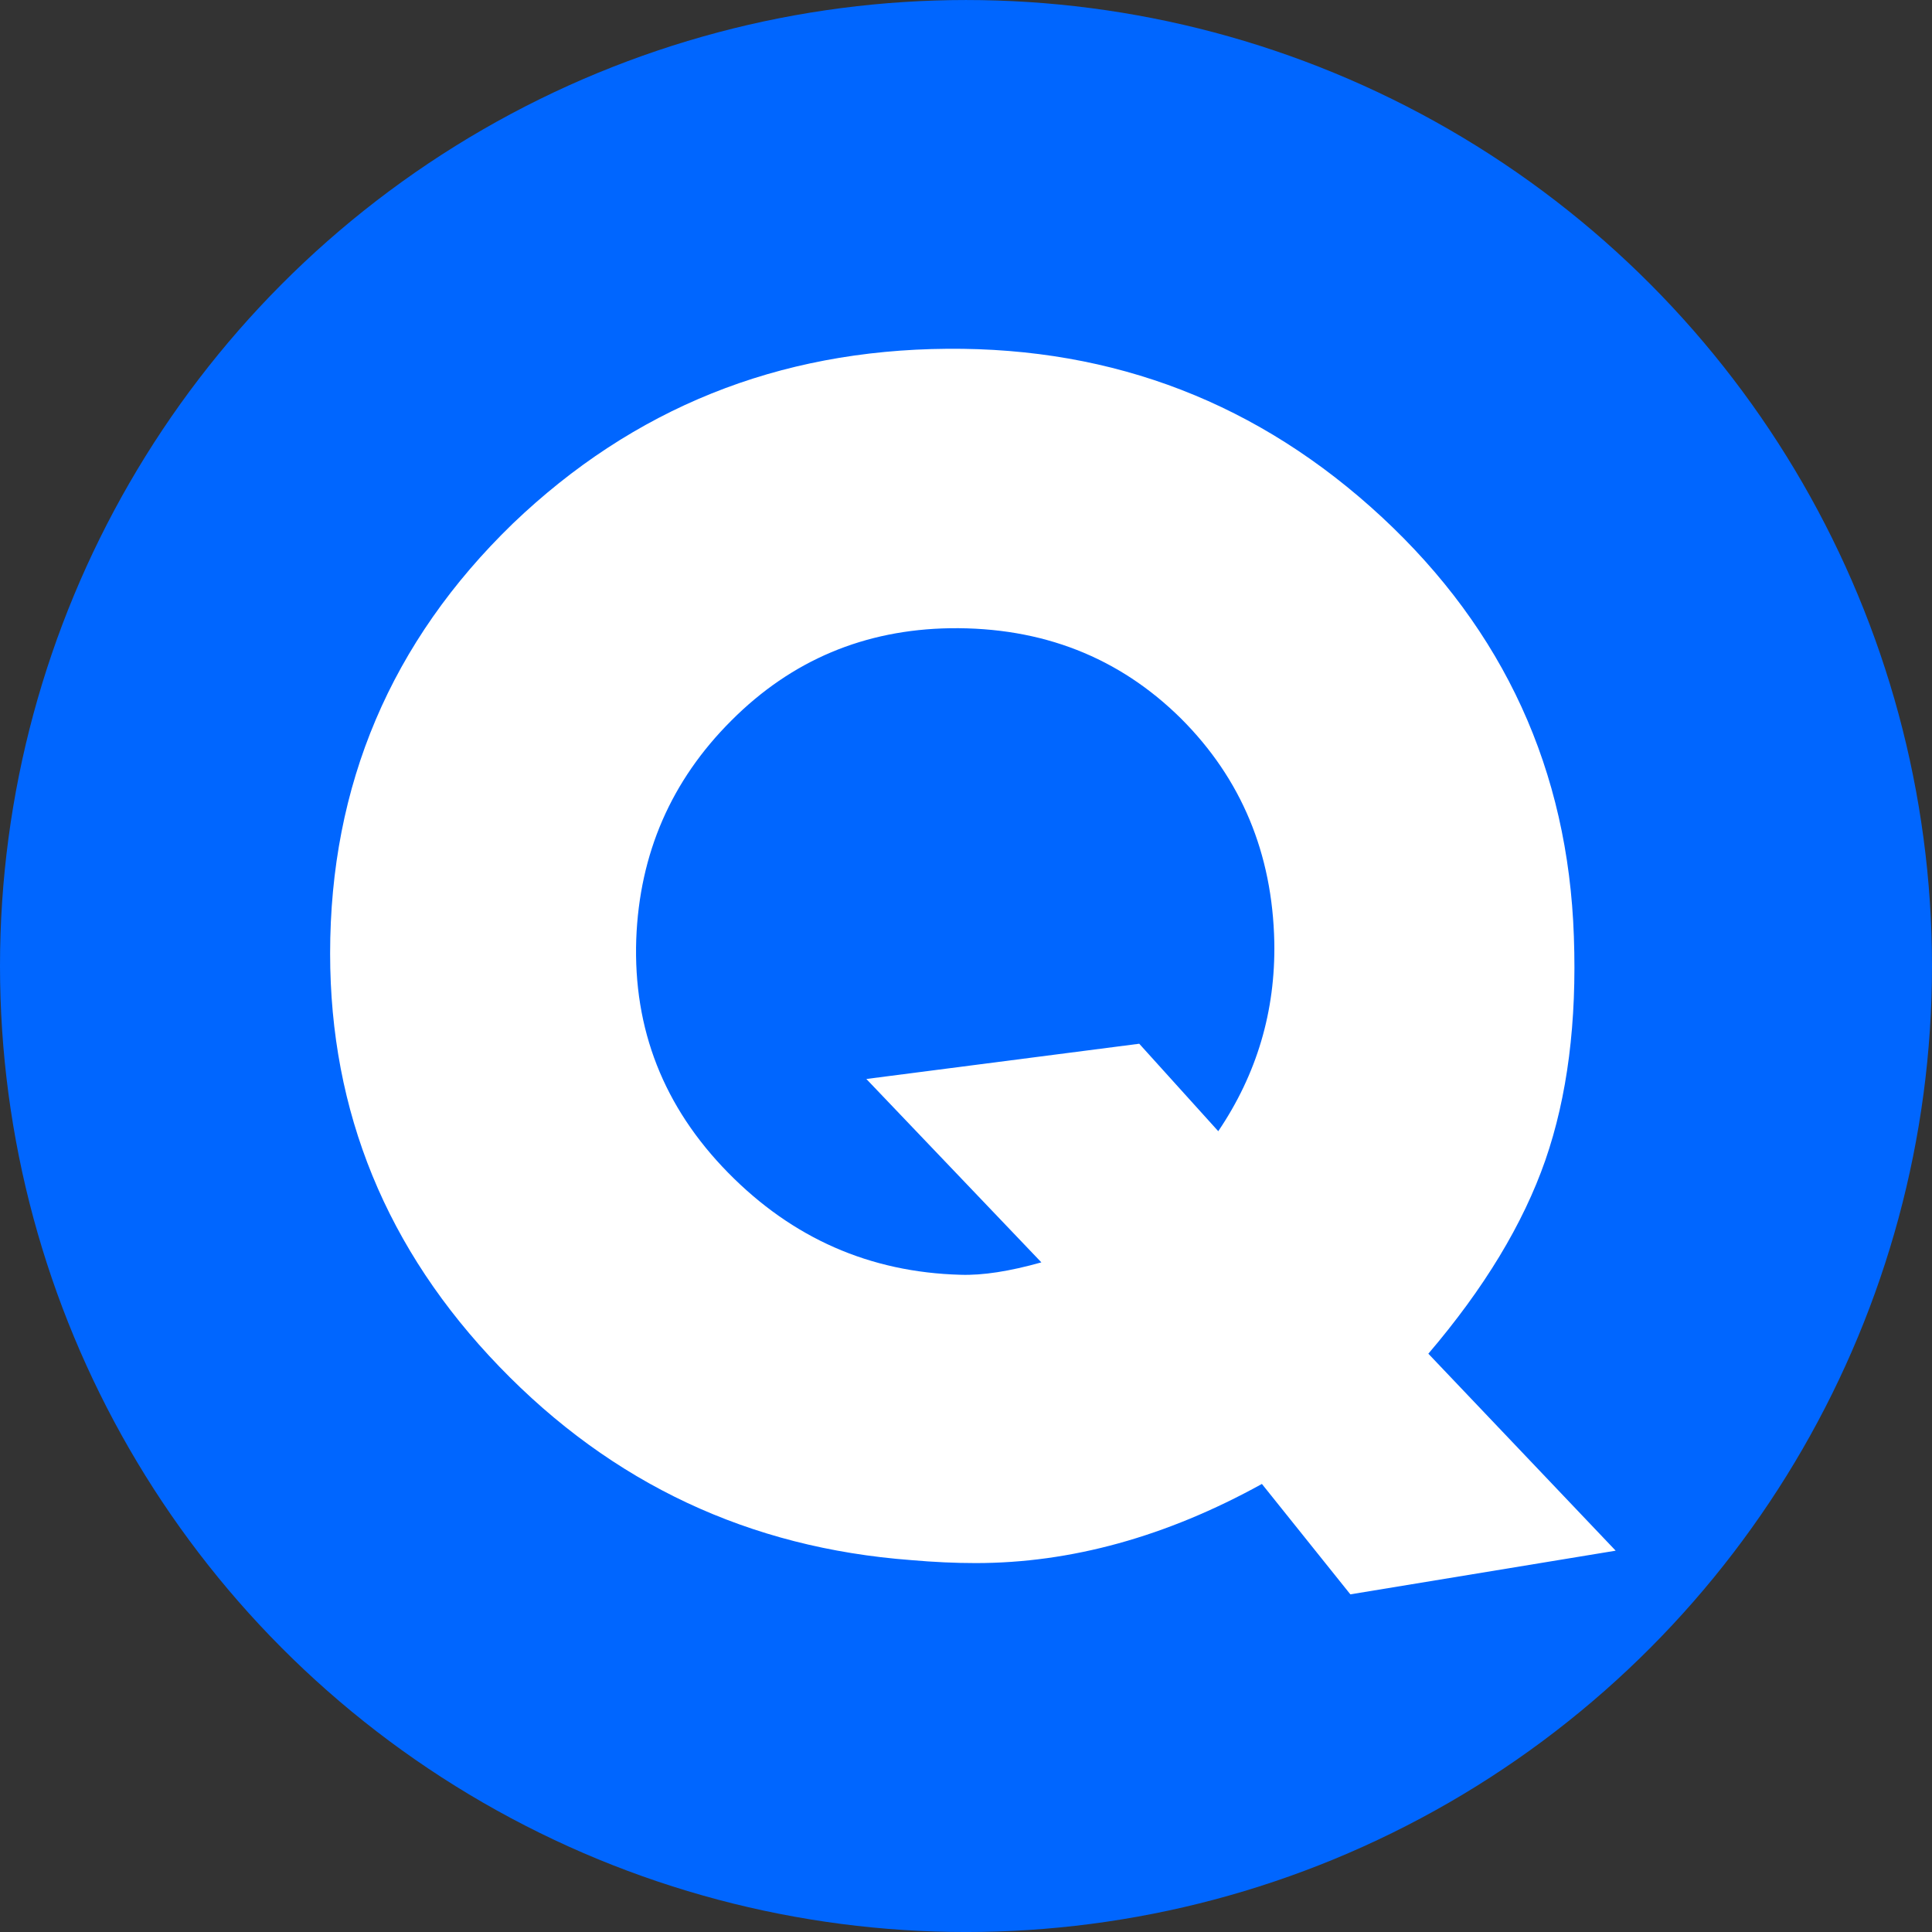 <?xml version="1.0" encoding="utf-8"?>
<!-- Generator: Adobe Illustrator 16.0.3, SVG Export Plug-In . SVG Version: 6.00 Build 0)  -->
<!DOCTYPE svg PUBLIC "-//W3C//DTD SVG 1.1//EN" "http://www.w3.org/Graphics/SVG/1.1/DTD/svg11.dtd">
<svg version="1.1" id="icon-pnav-info" xmlns="http://www.w3.org/2000/svg" xmlns:xlink="http://www.w3.org/1999/xlink" x="0px"
	 y="0px" width="100px" height="100px" viewBox="0 0 100 100" enable-background="new 0 0 100 100" xml:space="preserve">
<rect x="0" y="0" width="100" height="100" fill="#333333" stroke="none"/>
<circle fill="#0066FF" cx="50" cy="50.001" r="50"/>
<g>
	<path fill="#FFFFFF" d="M83.627,80.263l-13.733,2.26l-4.578-5.714c-4.95,2.734-9.894,4.096-14.812,4.096
		c-1.053,0-2.164-0.051-3.345-0.154c-8.372-0.629-15.473-3.955-21.315-10.016c-5.836-6.051-8.757-13.178-8.757-21.383
		c0-8.725,3.152-16.141,9.451-22.246c6.234-5.971,13.727-8.988,22.49-9.053c8.661-0.07,16.16,2.838,22.49,8.706
		c6.33,5.875,9.65,13.11,9.945,21.707c0.16,4.431-0.334,8.295-1.477,11.589c-1.149,3.3-3.172,6.635-6.055,10.012L83.627,80.263z
		 M65.958,48.761c-0.097-4.59-1.708-8.449-4.822-11.563c-3.216-3.185-7.203-4.745-11.961-4.681
		c-4.43,0.071-8.205,1.657-11.318,4.777c-3.121,3.113-4.758,6.889-4.925,11.318c-0.16,4.661,1.419,8.688,4.751,12.083
		c3.332,3.396,7.339,5.159,12.032,5.287c1.149,0.039,2.542-0.18,4.186-0.642l-9.059-9.492l14.125-1.824l4.09,4.527
		C65.053,55.599,66.021,52.338,65.958,48.761z"/>
</g>
</svg>
